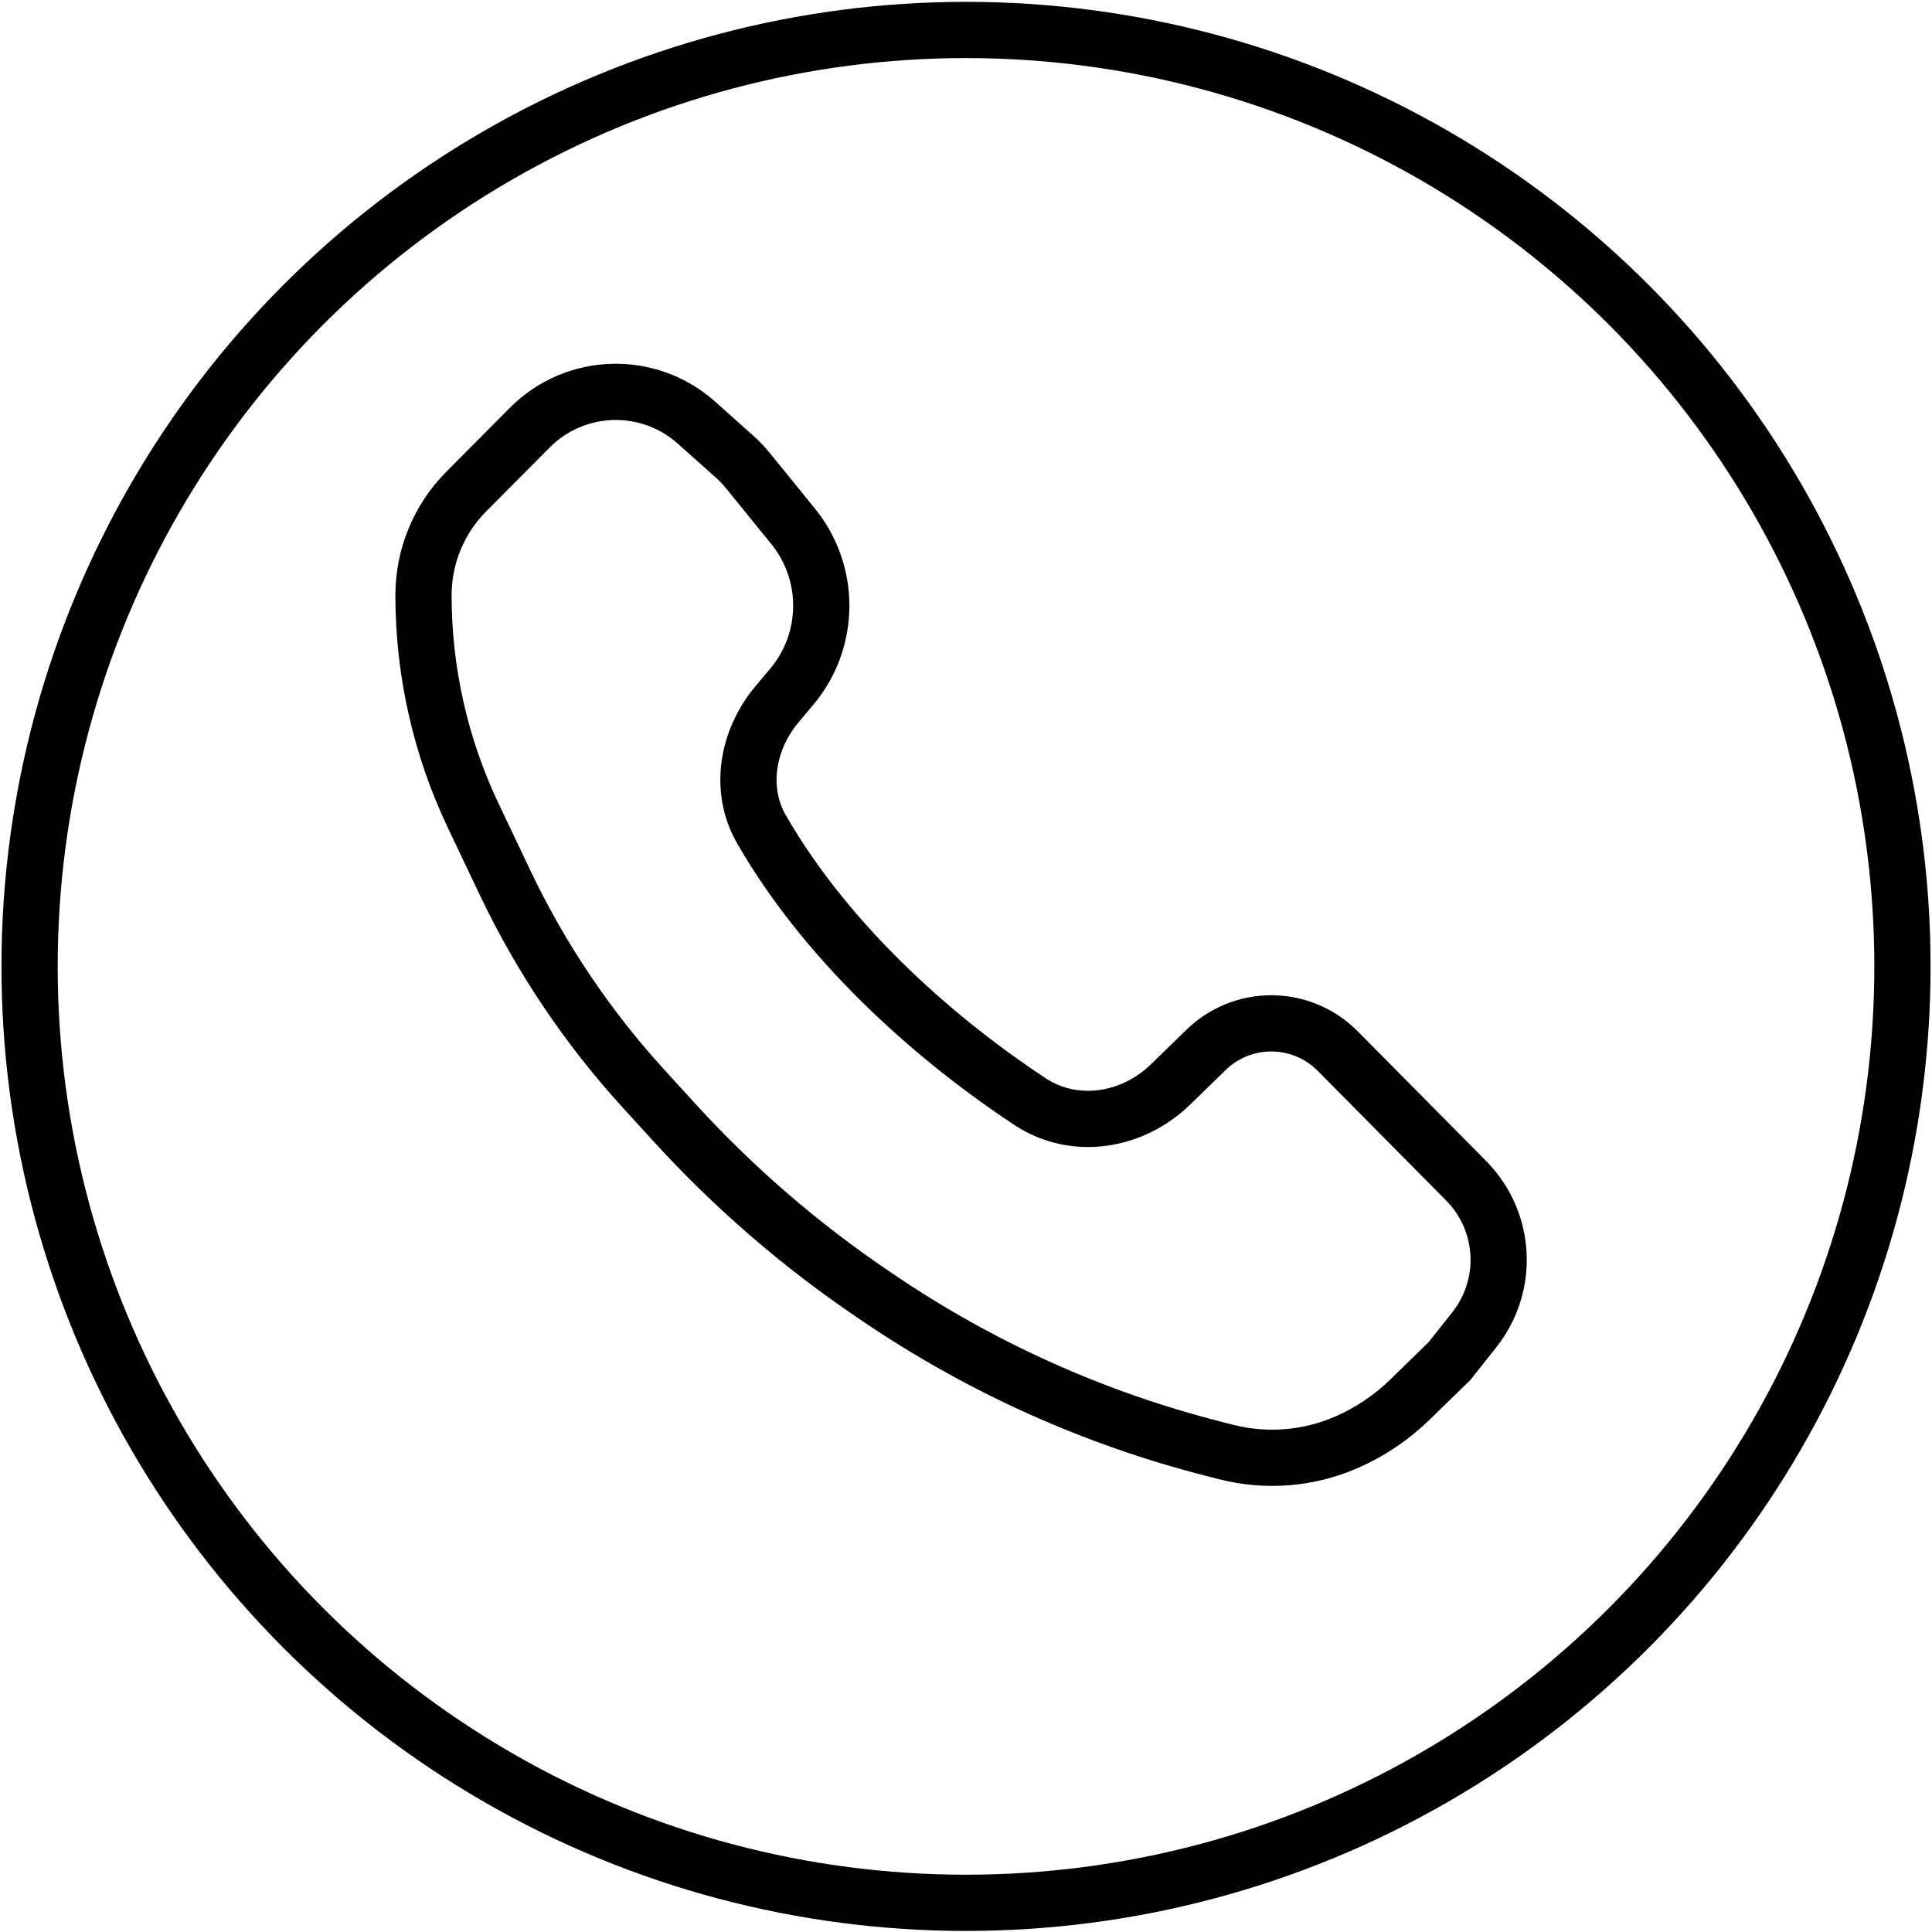 <?xml version="1.0" encoding="UTF-8"?> <svg xmlns="http://www.w3.org/2000/svg" width="859" height="859" viewBox="0 0 859 859" fill="none"> <path d="M352.005 305.352L345.542 313.035C332.233 328.855 328.314 350.984 338.65 368.888C369.561 422.432 419.437 464.409 457.942 489.781C477.762 502.841 503.492 498.653 520.504 482.101L536.263 466.768C544.019 459.221 554.413 454.999 565.234 454.999C576.322 454.999 586.949 459.431 594.751 467.308L651.851 524.958C658.231 531.399 662.741 539.453 664.897 548.259C668.572 563.264 665.107 579.125 655.51 591.23L644.449 605.182L626.839 622.33C618.667 630.287 609.124 636.701 598.67 641.263C581.825 648.614 563.01 650.139 545.201 645.597L539.564 644.159C486.546 630.638 436.27 608.036 390.967 577.355L387.941 575.306C355.662 553.446 326.08 527.848 299.81 499.044L286.032 483.938C261.124 456.627 240.398 425.776 224.531 392.391L210.394 362.648C195.842 332.03 188.292 298.555 188.292 264.655C188.292 247.378 195.129 230.803 207.311 218.552L235.578 190.121C255.761 169.821 288.296 168.851 309.652 187.913L326.464 202.919C328.695 204.91 330.762 207.076 332.647 209.397L352.626 234C369.56 254.854 369.299 284.796 352.005 305.352Z" stroke="black" stroke-width="25"></path> <circle cx="429.507" cy="429.674" r="416.354" stroke="black" stroke-width="25"></circle> </svg> 